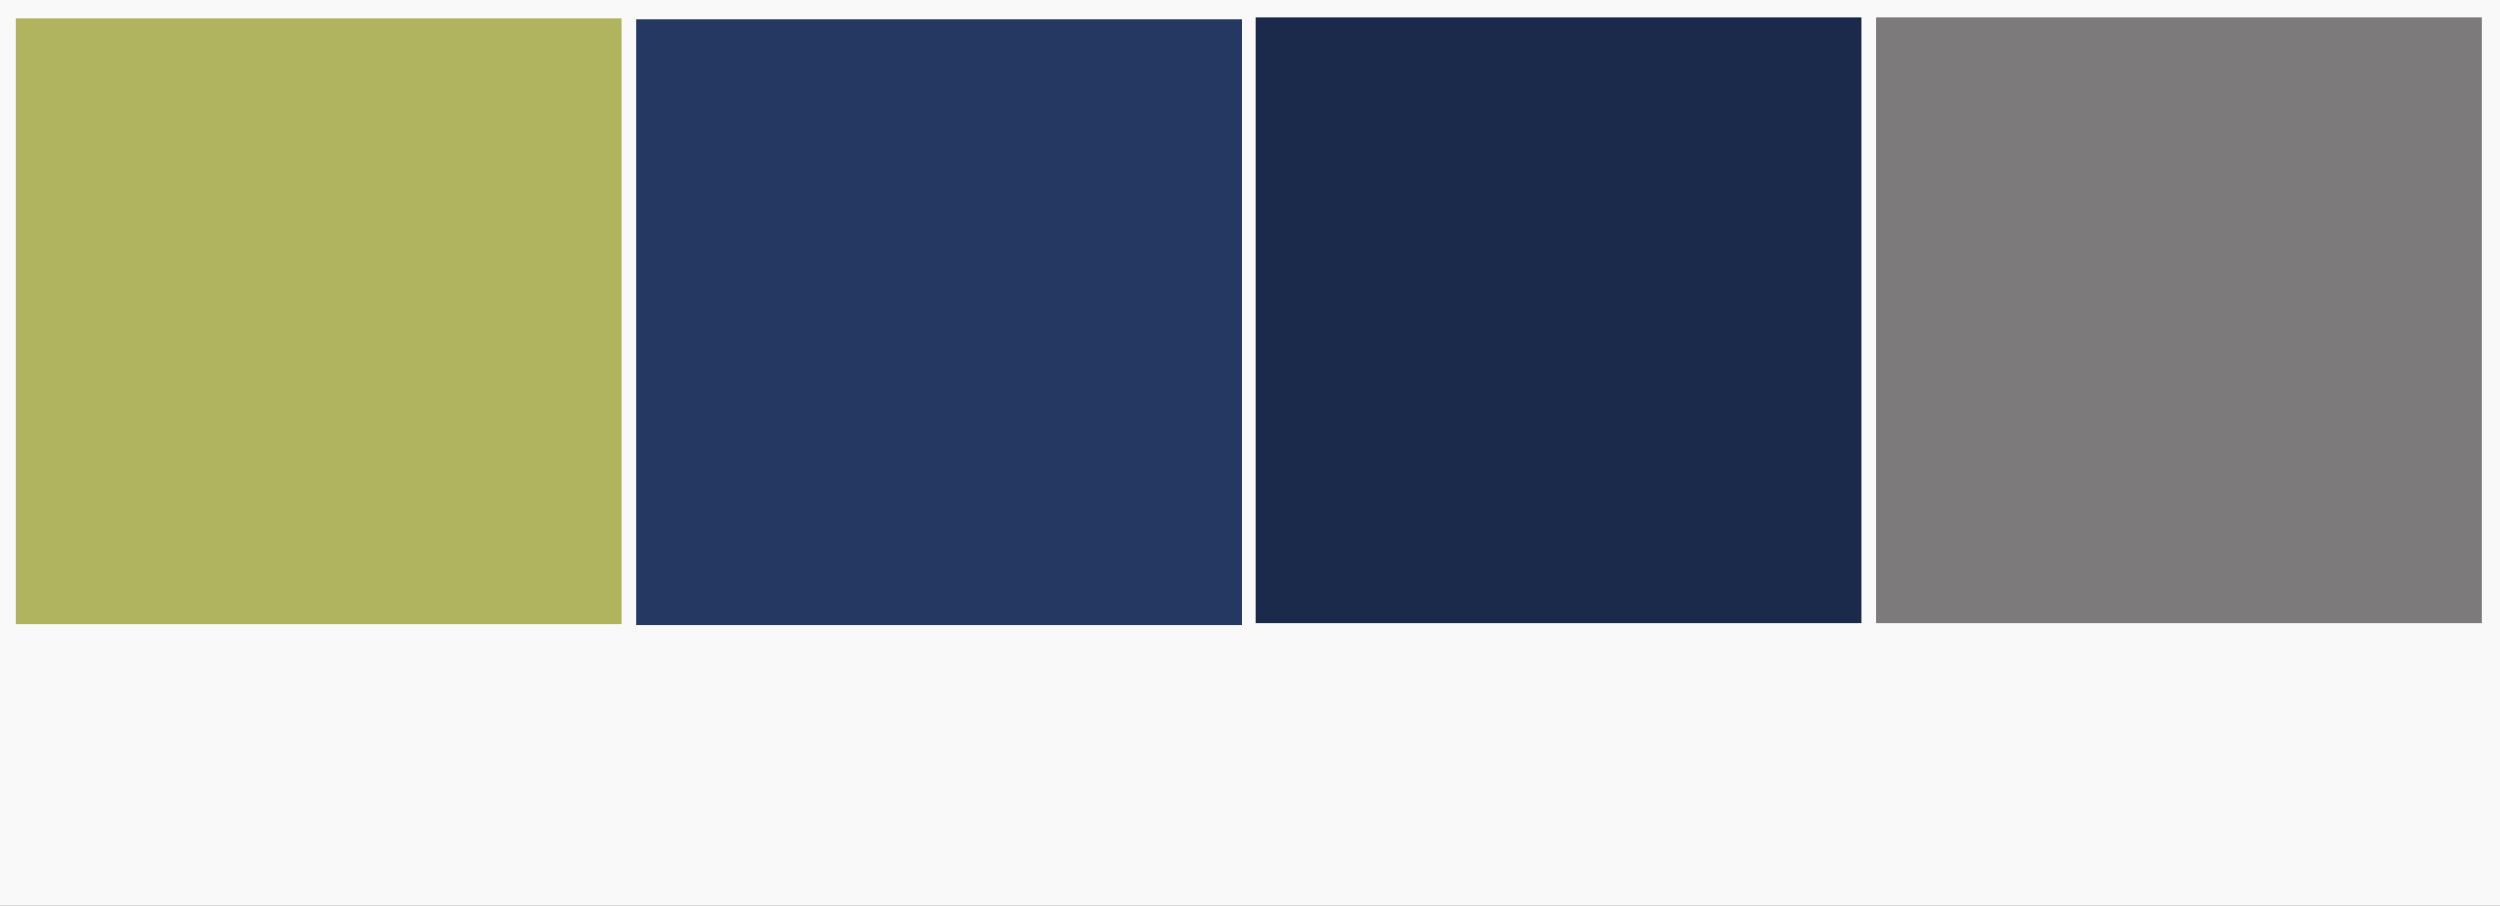 <?xml version="1.0" encoding="UTF-8" standalone="no"?><svg xmlns="http://www.w3.org/2000/svg" xmlns:xlink="http://www.w3.org/1999/xlink" fill="#000000" height="434.8" preserveAspectRatio="xMidYMid meet" version="1" viewBox="0.0 0.0 1200.0 434.8" width="1200" zoomAndPan="magnify"><rect x="0.0" y="0.0" width="1200.0" height="434.8" fill="#333333" stroke="none"/><g data-name="Layer 2"><g data-name="Layer 1"><g id="change1_1"><path d="M0 0H1200V434.787H0z" fill="#f9f9f9"/></g><g id="change2_1"><path d="M7.591 8.81H298.355V299.574H7.591z" fill="#b0b45f"/></g><g id="change3_1"><path d="M305.381 9.267H596.145V300.031H305.381z" fill="#253862"/></g><g id="change4_1"><path d="M602.725 8.341H893.489V299.105H602.725z" fill="#1b2a4b"/></g><g id="change5_1"><path d="M900.515 8.341H1191.279V299.105H900.515z" fill="#7d7a7b"/></g></g></g></svg>